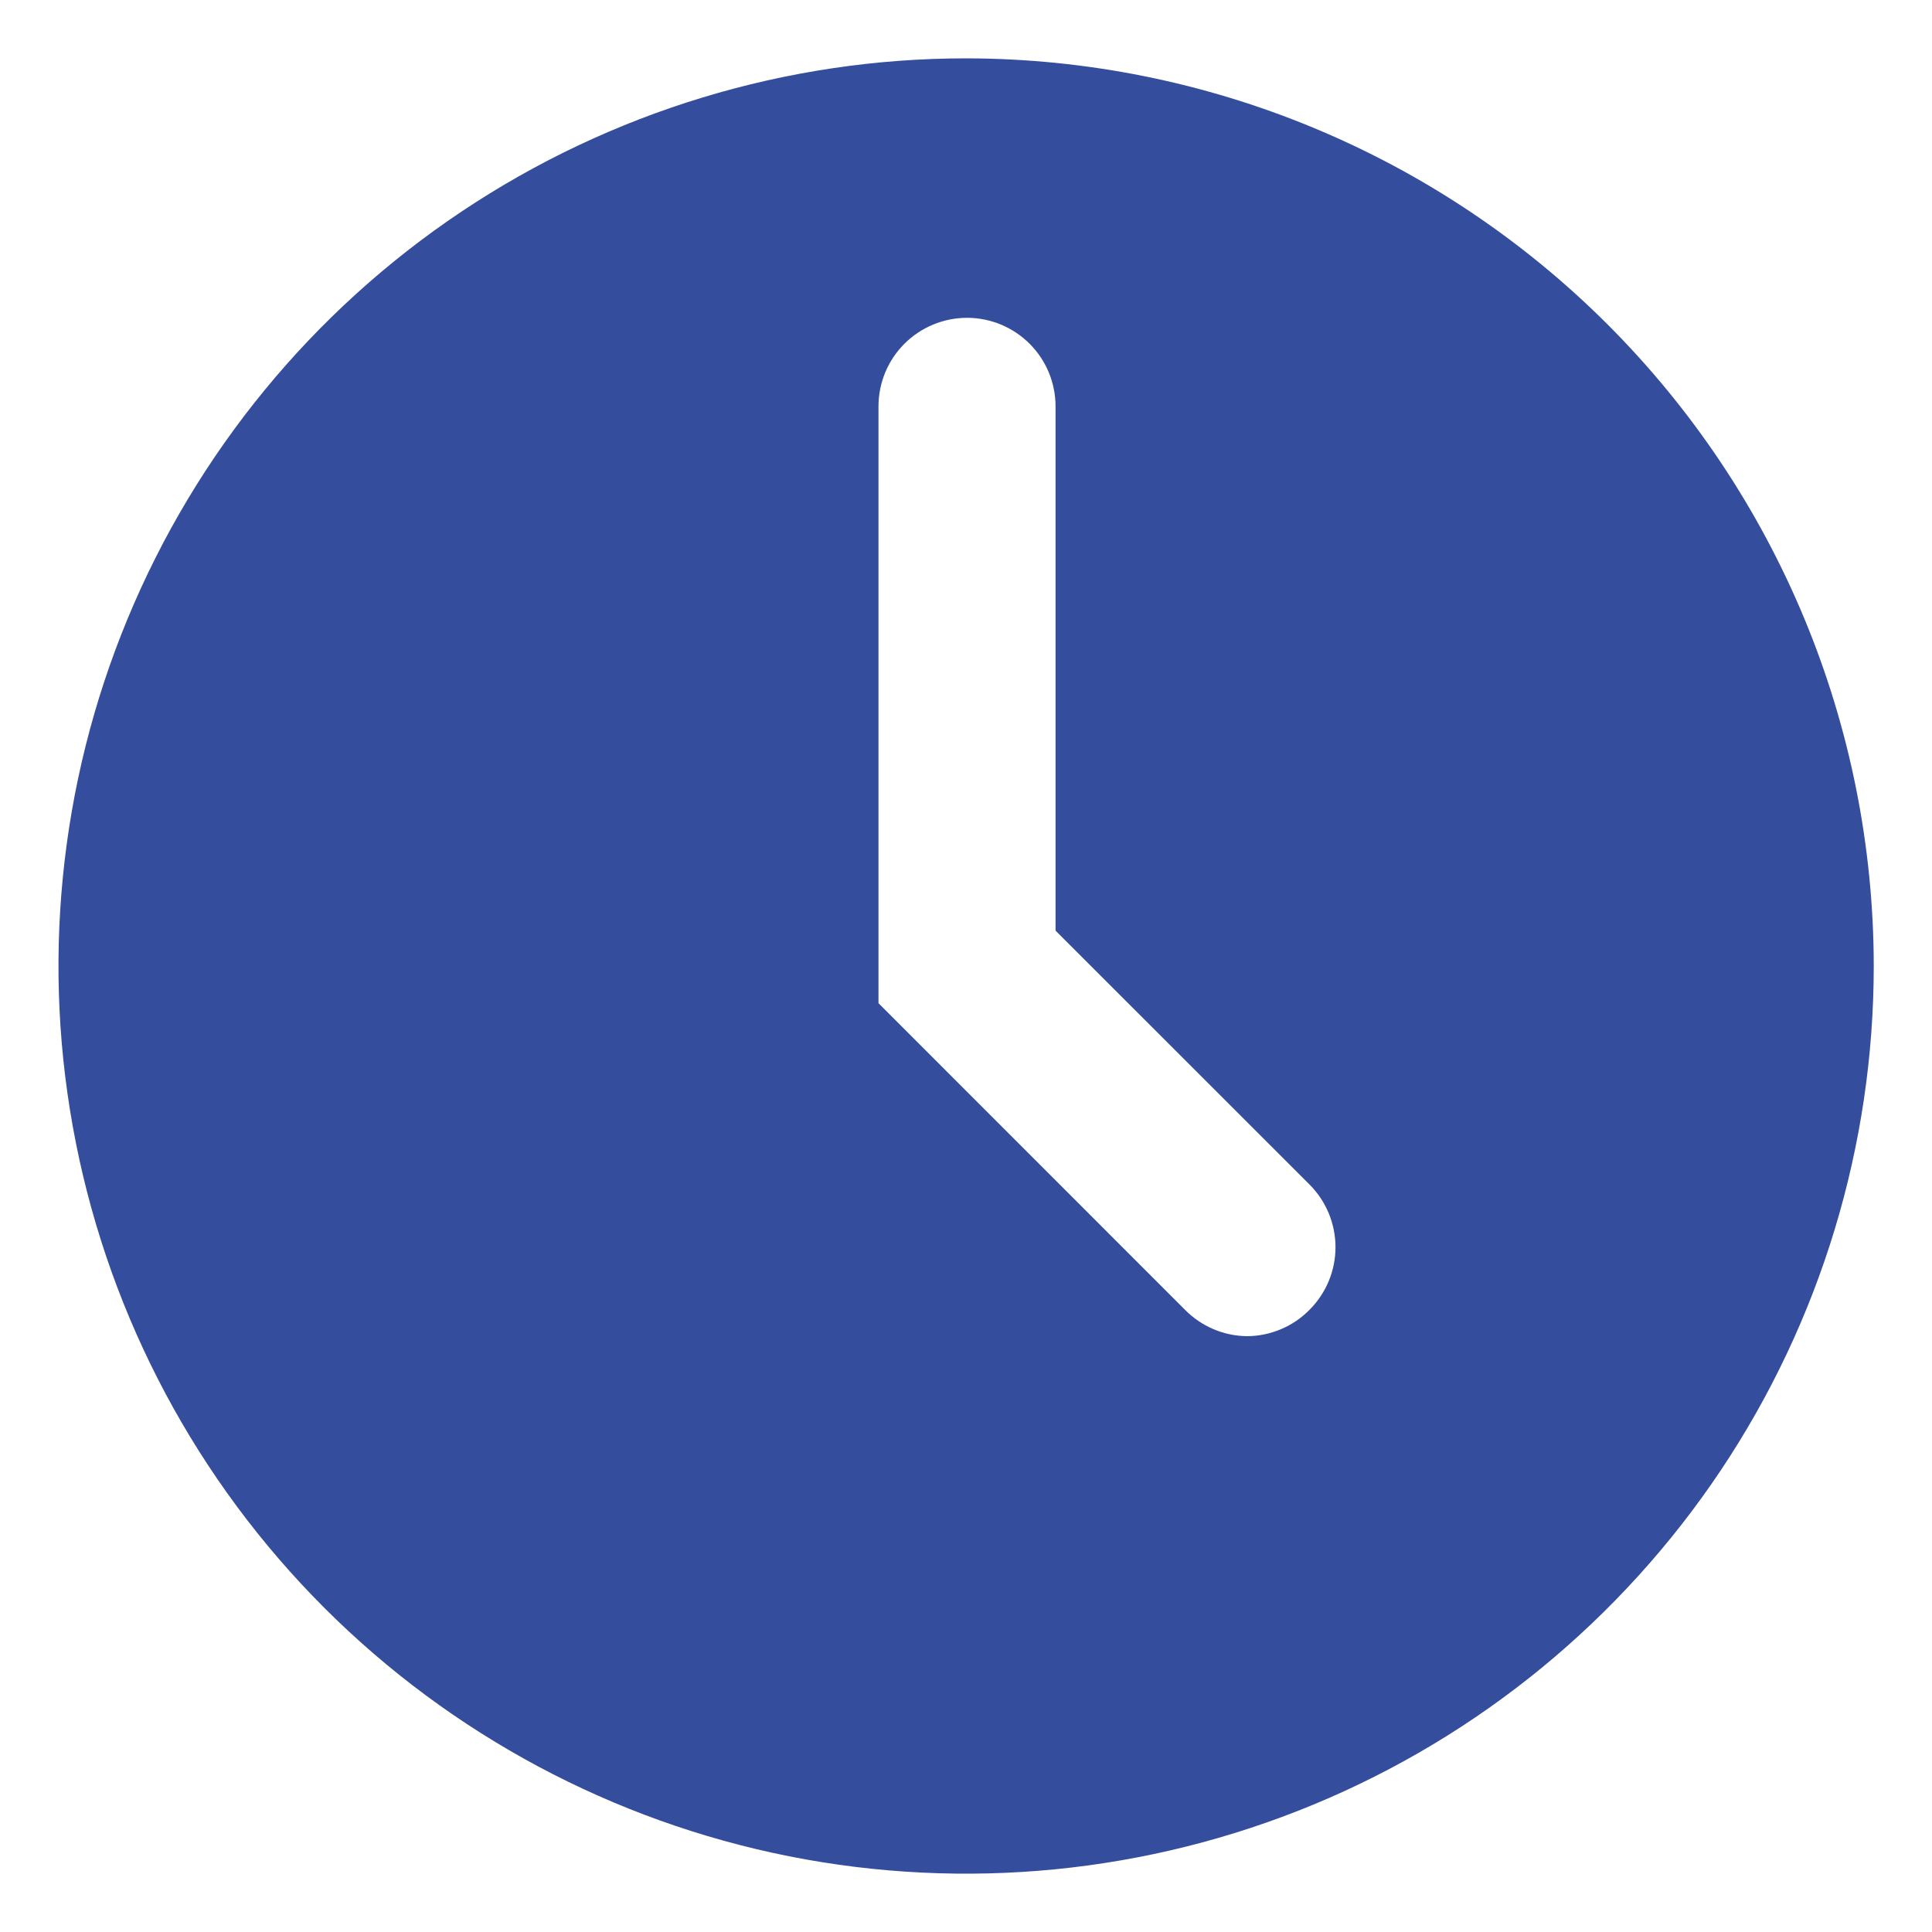 <svg width="20" height="20" viewBox="0 0 20 20" fill="none" xmlns="http://www.w3.org/2000/svg">
<path d="M10.001 0.604C8.143 0.604 6.326 1.156 4.781 2.188C3.236 3.22 2.032 4.688 1.321 6.405C0.61 8.122 0.423 10.011 0.786 11.833C1.149 13.656 2.043 15.33 3.357 16.644C4.671 17.958 6.346 18.853 8.168 19.216C9.991 19.578 11.88 19.392 13.597 18.681C15.314 17.97 16.781 16.765 17.814 15.22C18.846 13.675 19.397 11.859 19.397 10C19.395 7.509 18.404 5.121 16.642 3.359C14.881 1.598 12.492 0.607 10.001 0.604ZM13.558 13.557C13.473 13.644 13.372 13.713 13.26 13.76C13.148 13.807 13.028 13.832 12.907 13.832C12.665 13.829 12.435 13.73 12.265 13.557L9.094 10.385V4.207C9.094 3.964 9.19 3.731 9.362 3.559C9.534 3.387 9.767 3.29 10.011 3.29C10.254 3.29 10.487 3.387 10.659 3.559C10.831 3.731 10.927 3.964 10.927 4.207V9.634L13.558 12.264C13.729 12.436 13.825 12.669 13.825 12.911C13.825 13.153 13.729 13.385 13.558 13.557Z" fill="#344D9C"/>
</svg>
